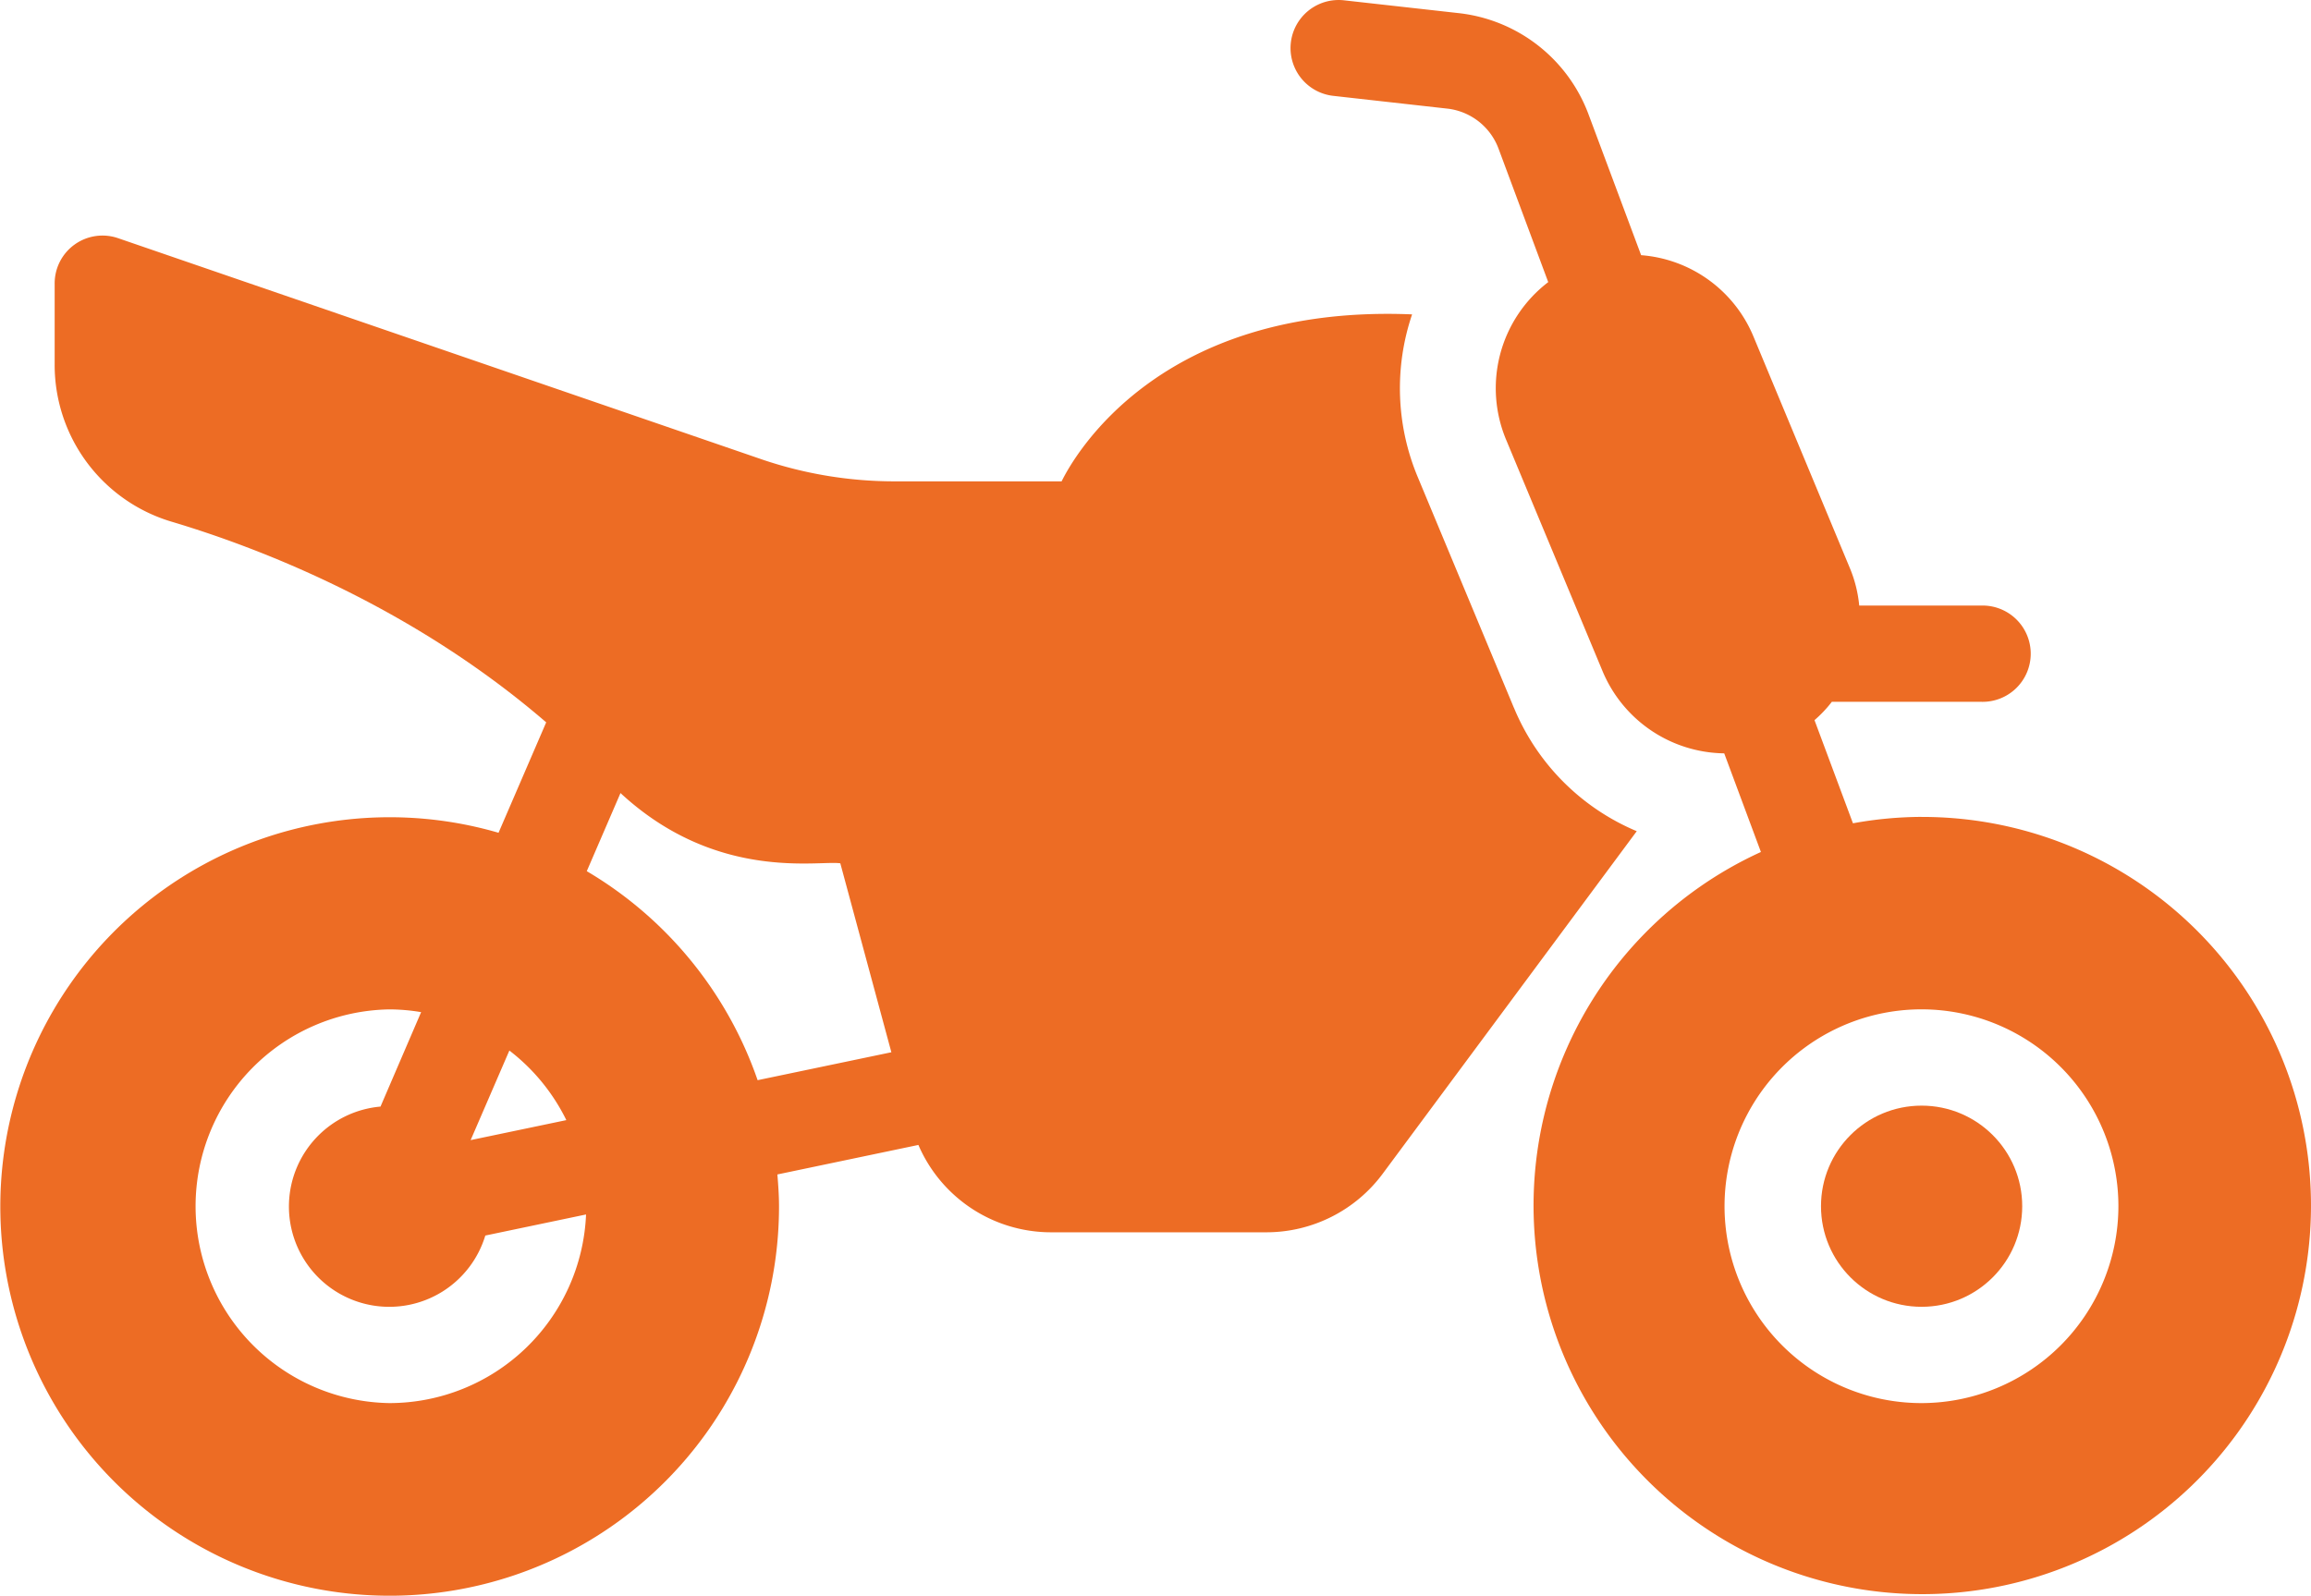<svg id="Layer_1" data-name="Layer 1" xmlns="http://www.w3.org/2000/svg" viewBox="0 0 512 353.62"><defs><style>.cls-1{fill:#ed6c24;}</style></defs><g id="_15_Dirt_Bike" data-name="15 Dirt Bike"><path class="cls-1" d="M335.41,236.06l-21.33-51.2a51,51,0,0,1-1.23-36c-56.32-2.34-75.14,31.9-77.65,37h-37A91.14,91.14,0,0,1,169,181.07L26.24,132a10.6,10.6,0,0,0-14.13,10.07v18a36.25,36.25,0,0,0,25.7,34.67c19,5.65,53,18.5,83.2,44.53l-10.56,24.47a86.26,86.26,0,1,0,62.14,82.78c0-2.38-.17-4.73-.36-7.06l31.24-6.54a32,32,0,0,0,29.33,19.36h47.84a32.1,32.1,0,0,0,25.71-13l56.27-75.89a50.65,50.65,0,0,1-27.21-27.36ZM86.3,390.13a43.63,43.63,0,0,1,0-87.25,43.22,43.22,0,0,1,7,.61l-9,20.93A22.23,22.23,0,1,0,107.52,353l22.32-4.67A43.64,43.64,0,0,1,86.3,390.13Zm39.17-62.71-21.2,4.43L112.85,312A43.66,43.66,0,0,1,125.47,327.42Zm42.38-8.85A86.66,86.66,0,0,0,130,272.25l7.47-17.31c21.26,19.69,43.83,14.86,48.7,15.57l11.31,41.87Z" transform="translate(0 -79.19)"/><circle class="cls-1" cx="425.73" cy="267.31" r="22.29"/><path class="cls-1" d="M425.71,260.22a86.42,86.42,0,0,0-15.19,1.42L402,238.78a27.34,27.34,0,0,0,3.84-4.06h33.07a10.67,10.67,0,1,0,0-21.33h-27a28.63,28.63,0,0,0-2.08-8.32l-21.33-51.25a29.38,29.38,0,0,0-24.91-18.08L352,104.7a34.8,34.8,0,0,0-29-22.62l-25.23-2.82a10.65,10.65,0,0,0-2.4,21.17l25.28,2.83a13.76,13.76,0,0,1,11.36,8.9l11,29.55a29.59,29.59,0,0,0-9.33,34.93l21.33,51.2A29.63,29.63,0,0,0,382,246.14L390.13,268a86.12,86.12,0,1,0,35.58-7.77Zm0,129.91a43.63,43.63,0,1,1,43.62-43.63A43.68,43.68,0,0,1,425.73,390.13Z" transform="translate(0 -79.19)"/></g></svg>